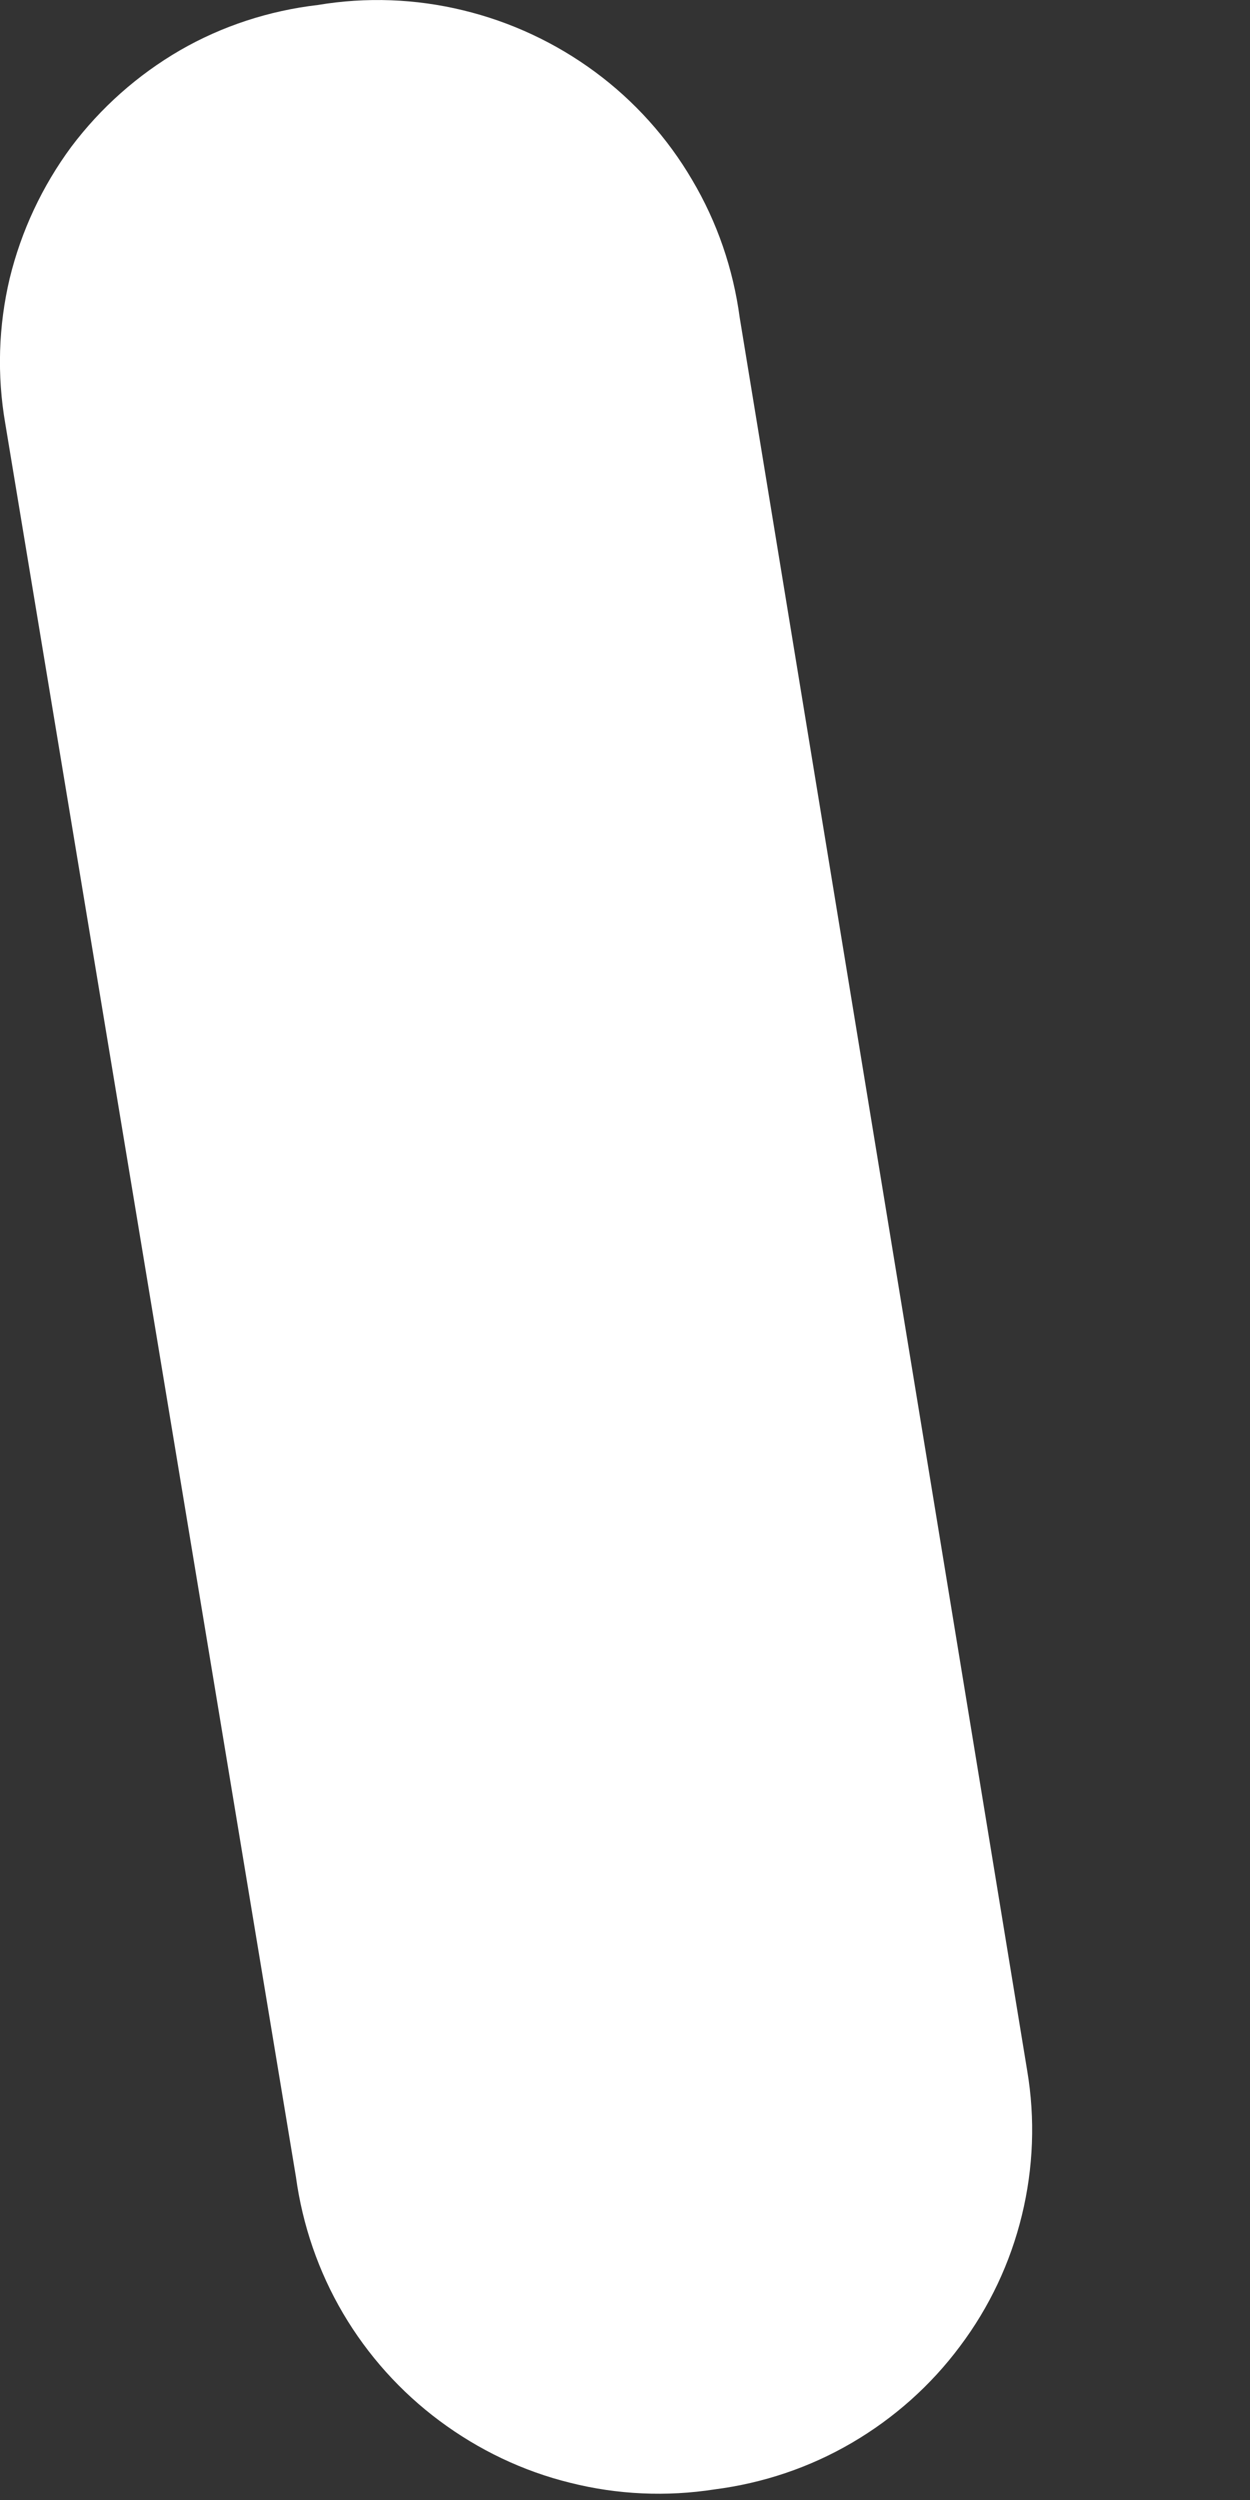 <?xml version="1.0" encoding="utf-8"?>
<svg xmlns="http://www.w3.org/2000/svg" fill="none" height="100%" overflow="visible" preserveAspectRatio="none" style="display: block;" viewBox="0 0 4 8" width="100%">
<rect x="0" y="0" width="4" height="8" fill="#333333" stroke="none"/>
<path d="M1.017 0.016C0.862 0.034 0.711 0.083 0.576 0.161C0.44 0.24 0.322 0.345 0.228 0.47C0.135 0.596 0.068 0.739 0.031 0.891C-0.005 1.043 -0.01 1.201 0.017 1.356L0.947 6.966C0.968 7.12 1.019 7.269 1.098 7.403C1.177 7.537 1.282 7.654 1.407 7.747C1.532 7.84 1.674 7.908 1.825 7.945C1.976 7.983 2.133 7.99 2.287 7.966C2.442 7.946 2.591 7.896 2.726 7.817C2.861 7.738 2.979 7.633 3.072 7.508C3.166 7.383 3.233 7.241 3.27 7.089C3.307 6.937 3.313 6.78 3.287 6.626L2.367 1.016C2.346 0.86 2.295 0.711 2.215 0.576C2.136 0.441 2.03 0.323 1.904 0.23C1.778 0.137 1.635 0.07 1.482 0.033C1.33 -0.004 1.172 -0.01 1.017 0.016Z" fill="white" id="Vector"/>
</svg>